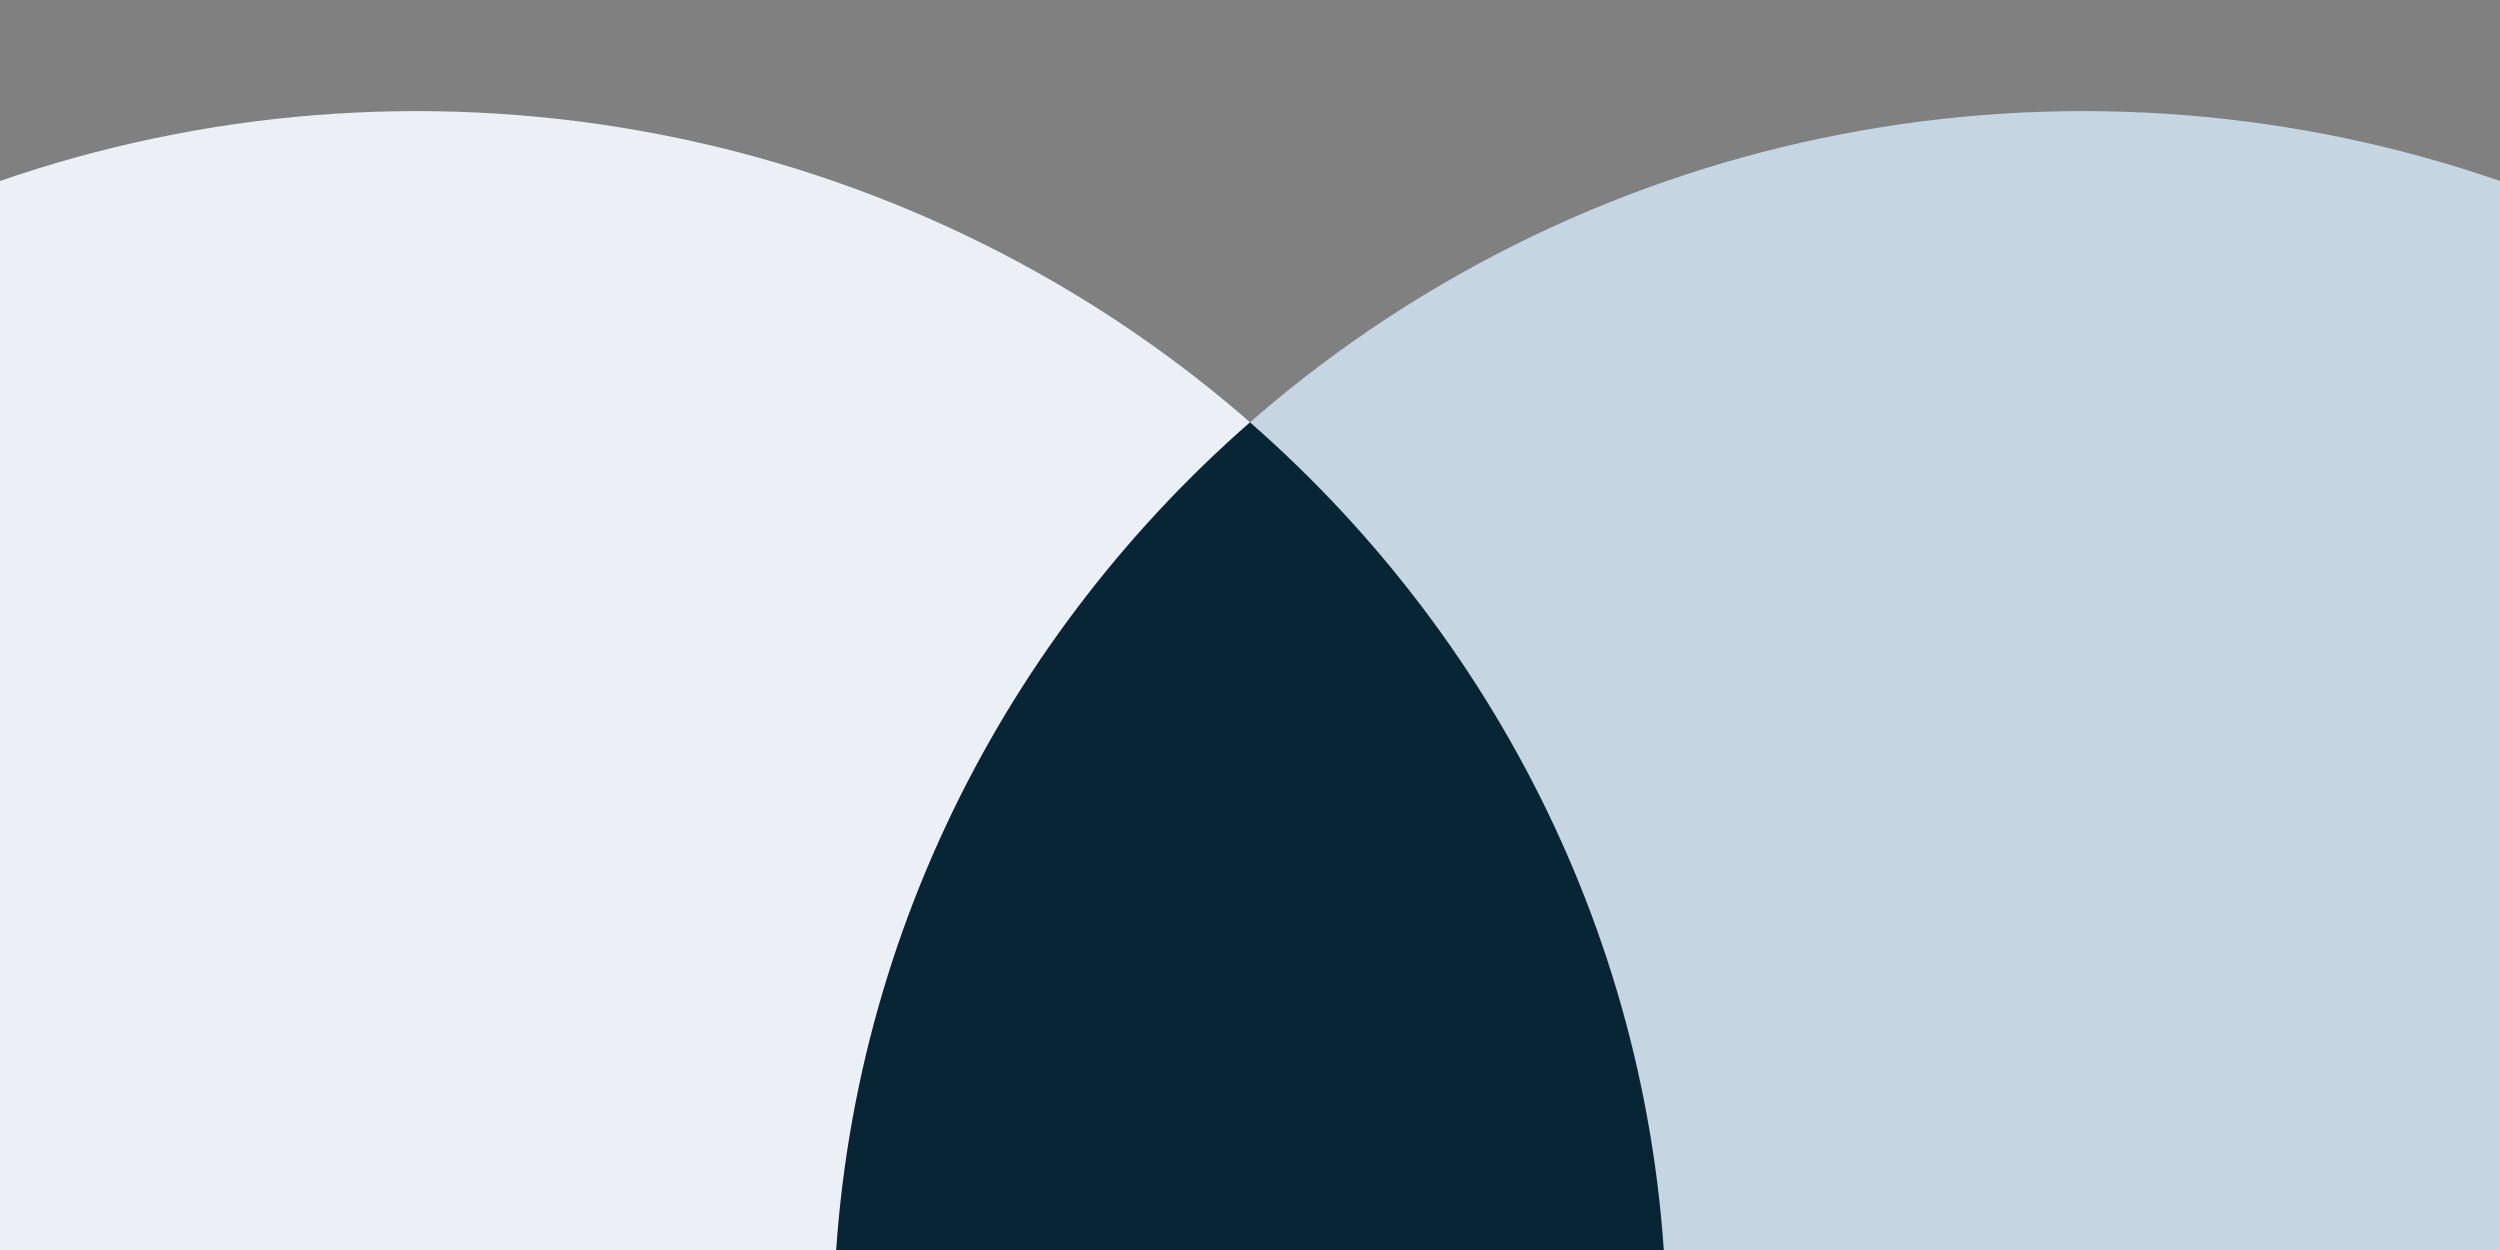 <?xml version="1.0" encoding="utf-8"?>
<svg xmlns="http://www.w3.org/2000/svg" fill="none" viewBox="0 0 450 225">
  <rect x="0" y="0" width="450" height="225" fill="#808080" stroke="none"/>
  <g clip-path="url(#a)">
    <ellipse cx="75" cy="240" fill="#EAF0F5" rx="225" ry="220" style="mix-blend-mode:multiply"/>
    <ellipse cx="375" cy="240" fill="#C5D5E2" rx="225" ry="220" style="mix-blend-mode:darken"/>
    <path clip-rule="evenodd" d="M225 403.981c46.031-40.283 75-98.824 75-163.981s-28.969-123.698-75-163.981c-46.031 40.283-75 98.824-75 163.981s28.969 123.698 75 163.981Z" fill="#082536" fill-rule="evenodd"/>
  </g>
  <defs>
    <clipPath id="a">
      <path d="M0 0h450v225H0z" fill="#fff"/>
    </clipPath>
  </defs>
</svg>